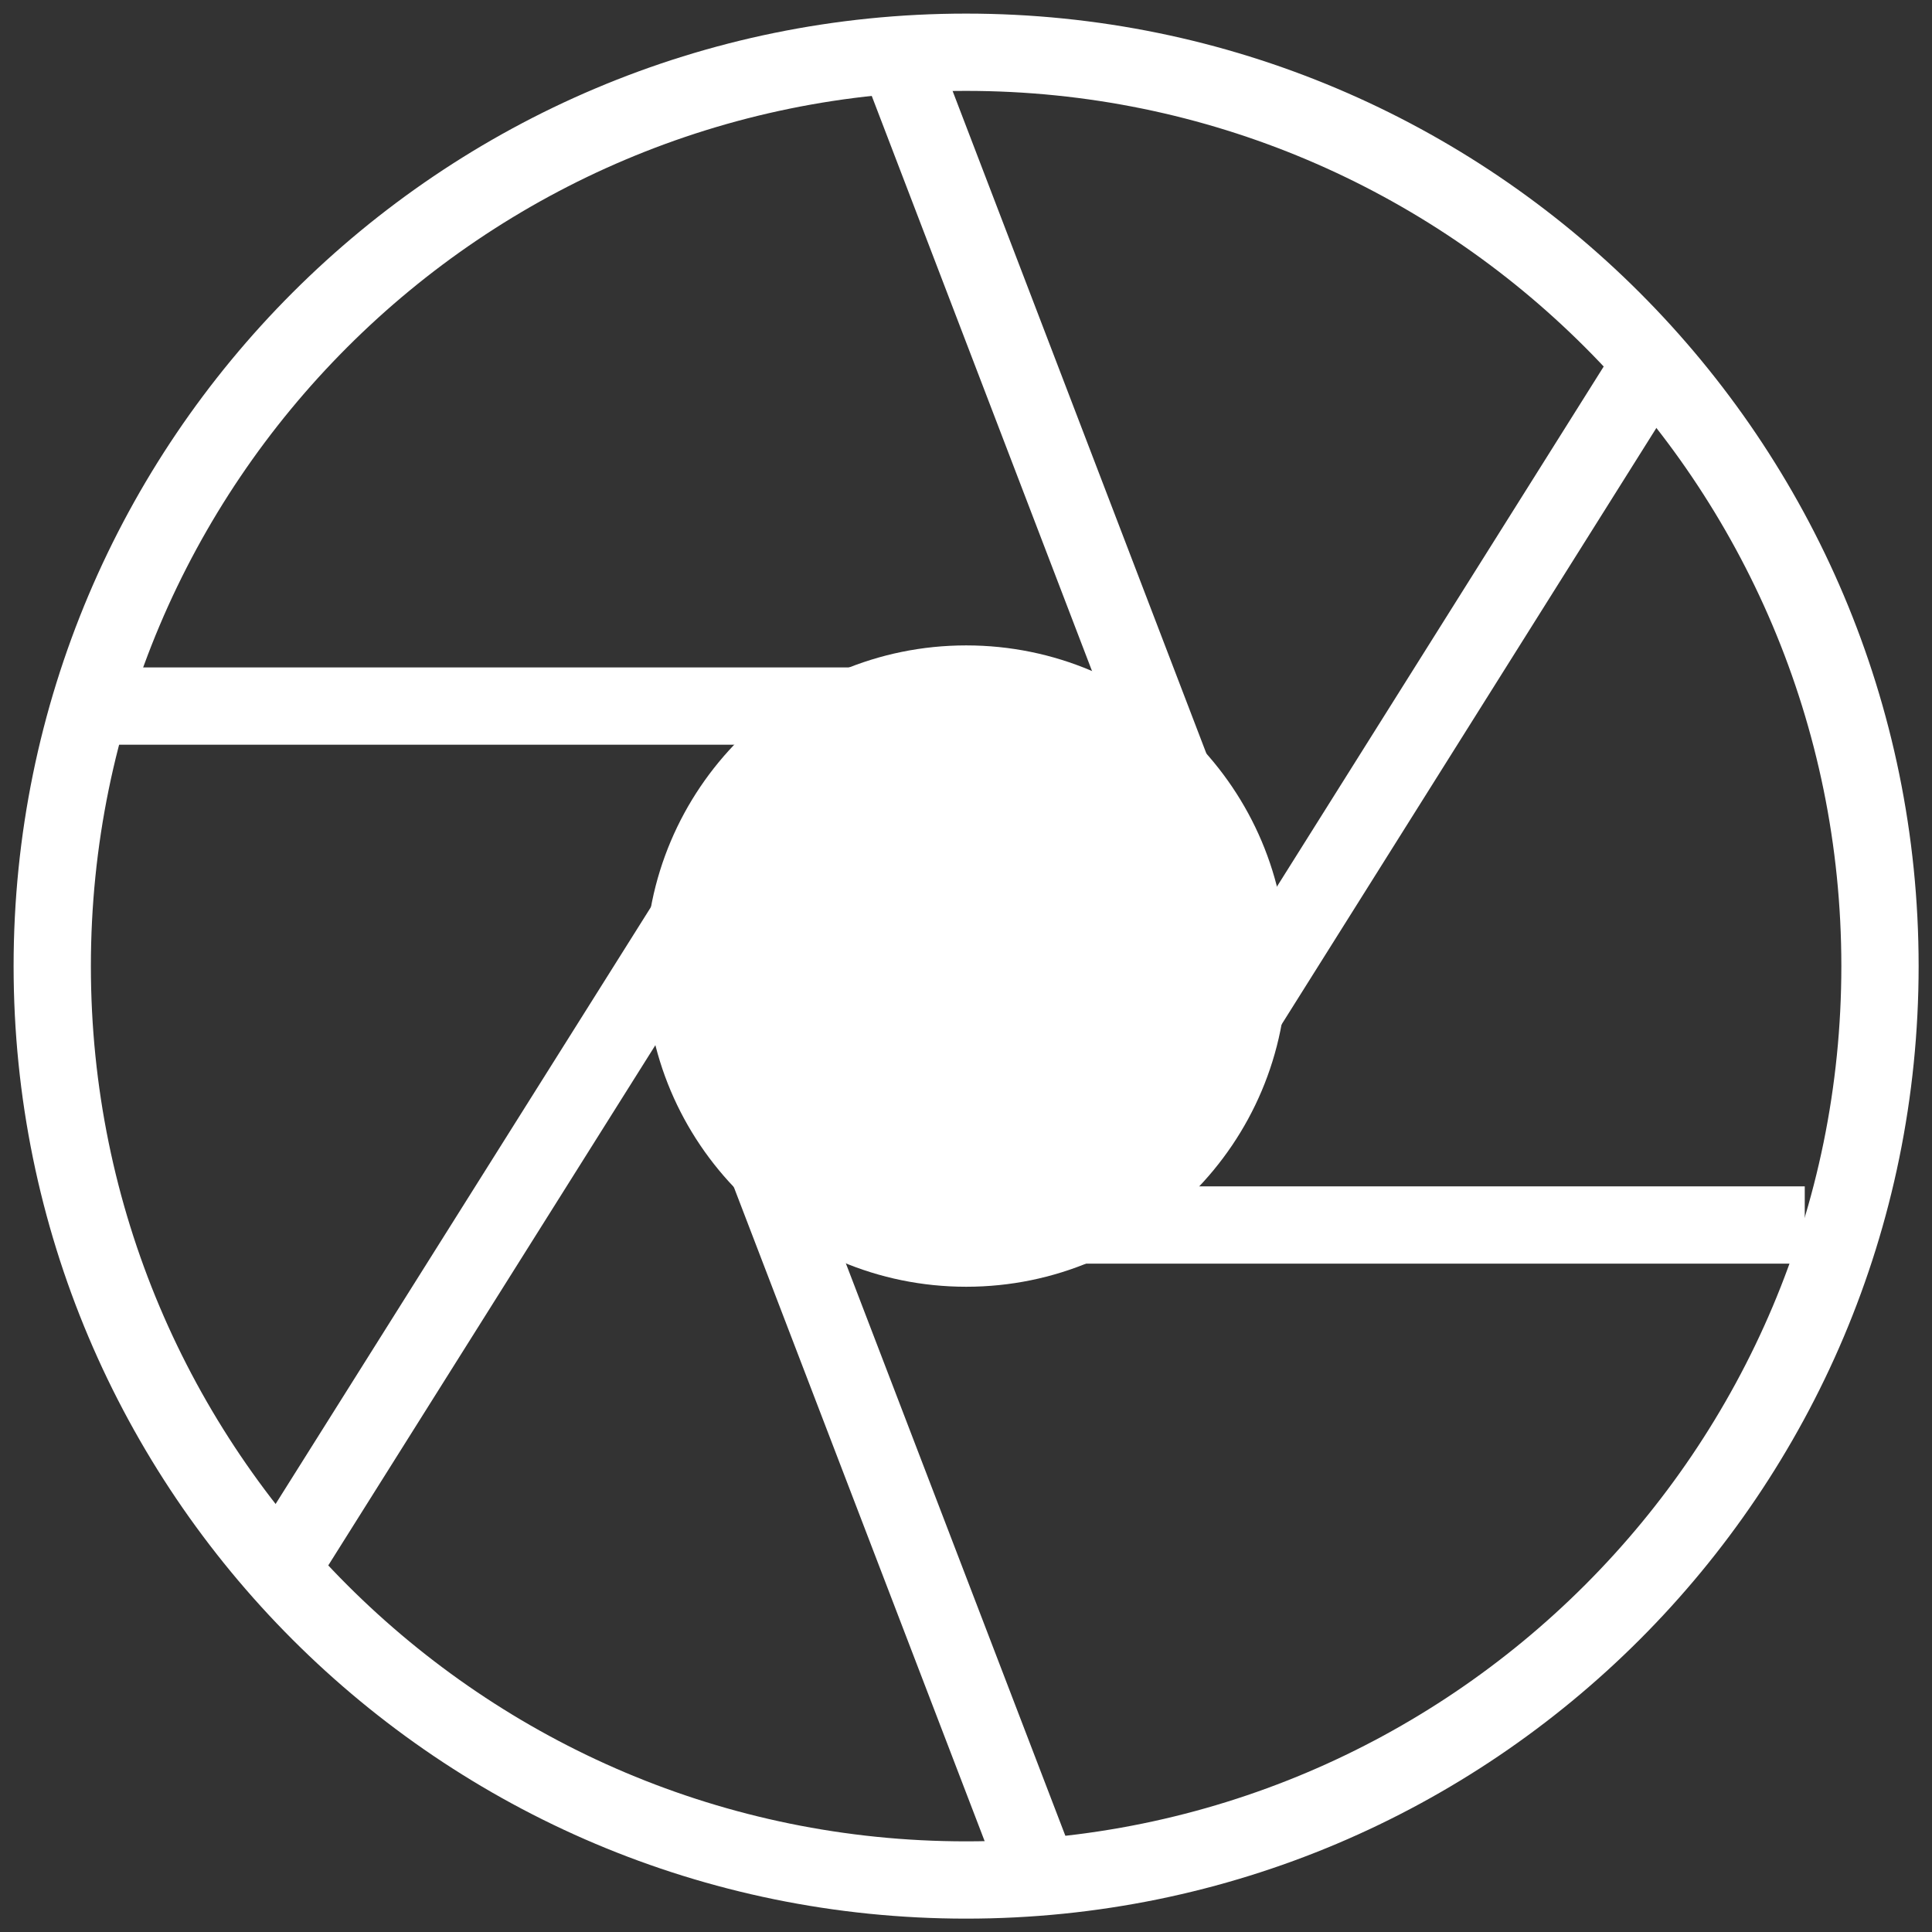 <svg width="50" height="50" viewBox="0 0 50 50" fill="none" xmlns="http://www.w3.org/2000/svg">
<rect x="0" y="0" width="50" height="50" fill="#333333" stroke="none"/>
<g clip-path="url(#clip0_26260_26912)">
<path d="M25.003 48.654C38.065 48.654 48.654 38.065 48.654 25.003C48.654 11.941 38.065 1.352 25.003 1.352C11.941 1.352 1.352 11.941 1.352 25.003C1.352 38.065 11.941 48.654 25.003 48.654Z" stroke="white" stroke-width="2" stroke-miterlimit="10"/>
<path d="M25.006 33.301C29.589 33.301 33.304 29.585 33.304 25.002C33.304 20.419 29.589 16.703 25.006 16.703C20.422 16.703 16.707 20.419 16.707 25.002C16.707 29.585 20.422 33.301 25.006 33.301Z" fill="white"/>
<path d="M2.328 18.273H25.005" stroke="white" stroke-width="2" stroke-miterlimit="10"/>
<path d="M24.039 31.703H46.707" stroke="white" stroke-width="2" stroke-miterlimit="10"/>
<path d="M7.504 40.211L19.573 21.016" stroke="white" stroke-width="2" stroke-miterlimit="10"/>
<path d="M30.434 28.984L42.494 9.789" stroke="white" stroke-width="2" stroke-miterlimit="10"/>
<path d="M23.336 1.711L31.445 22.882" stroke="white" stroke-width="2" stroke-miterlimit="10"/>
<path d="M18.555 26.789L26.673 47.96" stroke="white" stroke-width="2" stroke-miterlimit="10"/>
</g>
<defs>
<clipPath id="clip0_26260_26912">
<rect width="50" height="50" fill="white"/>
</clipPath>
</defs>
</svg>
